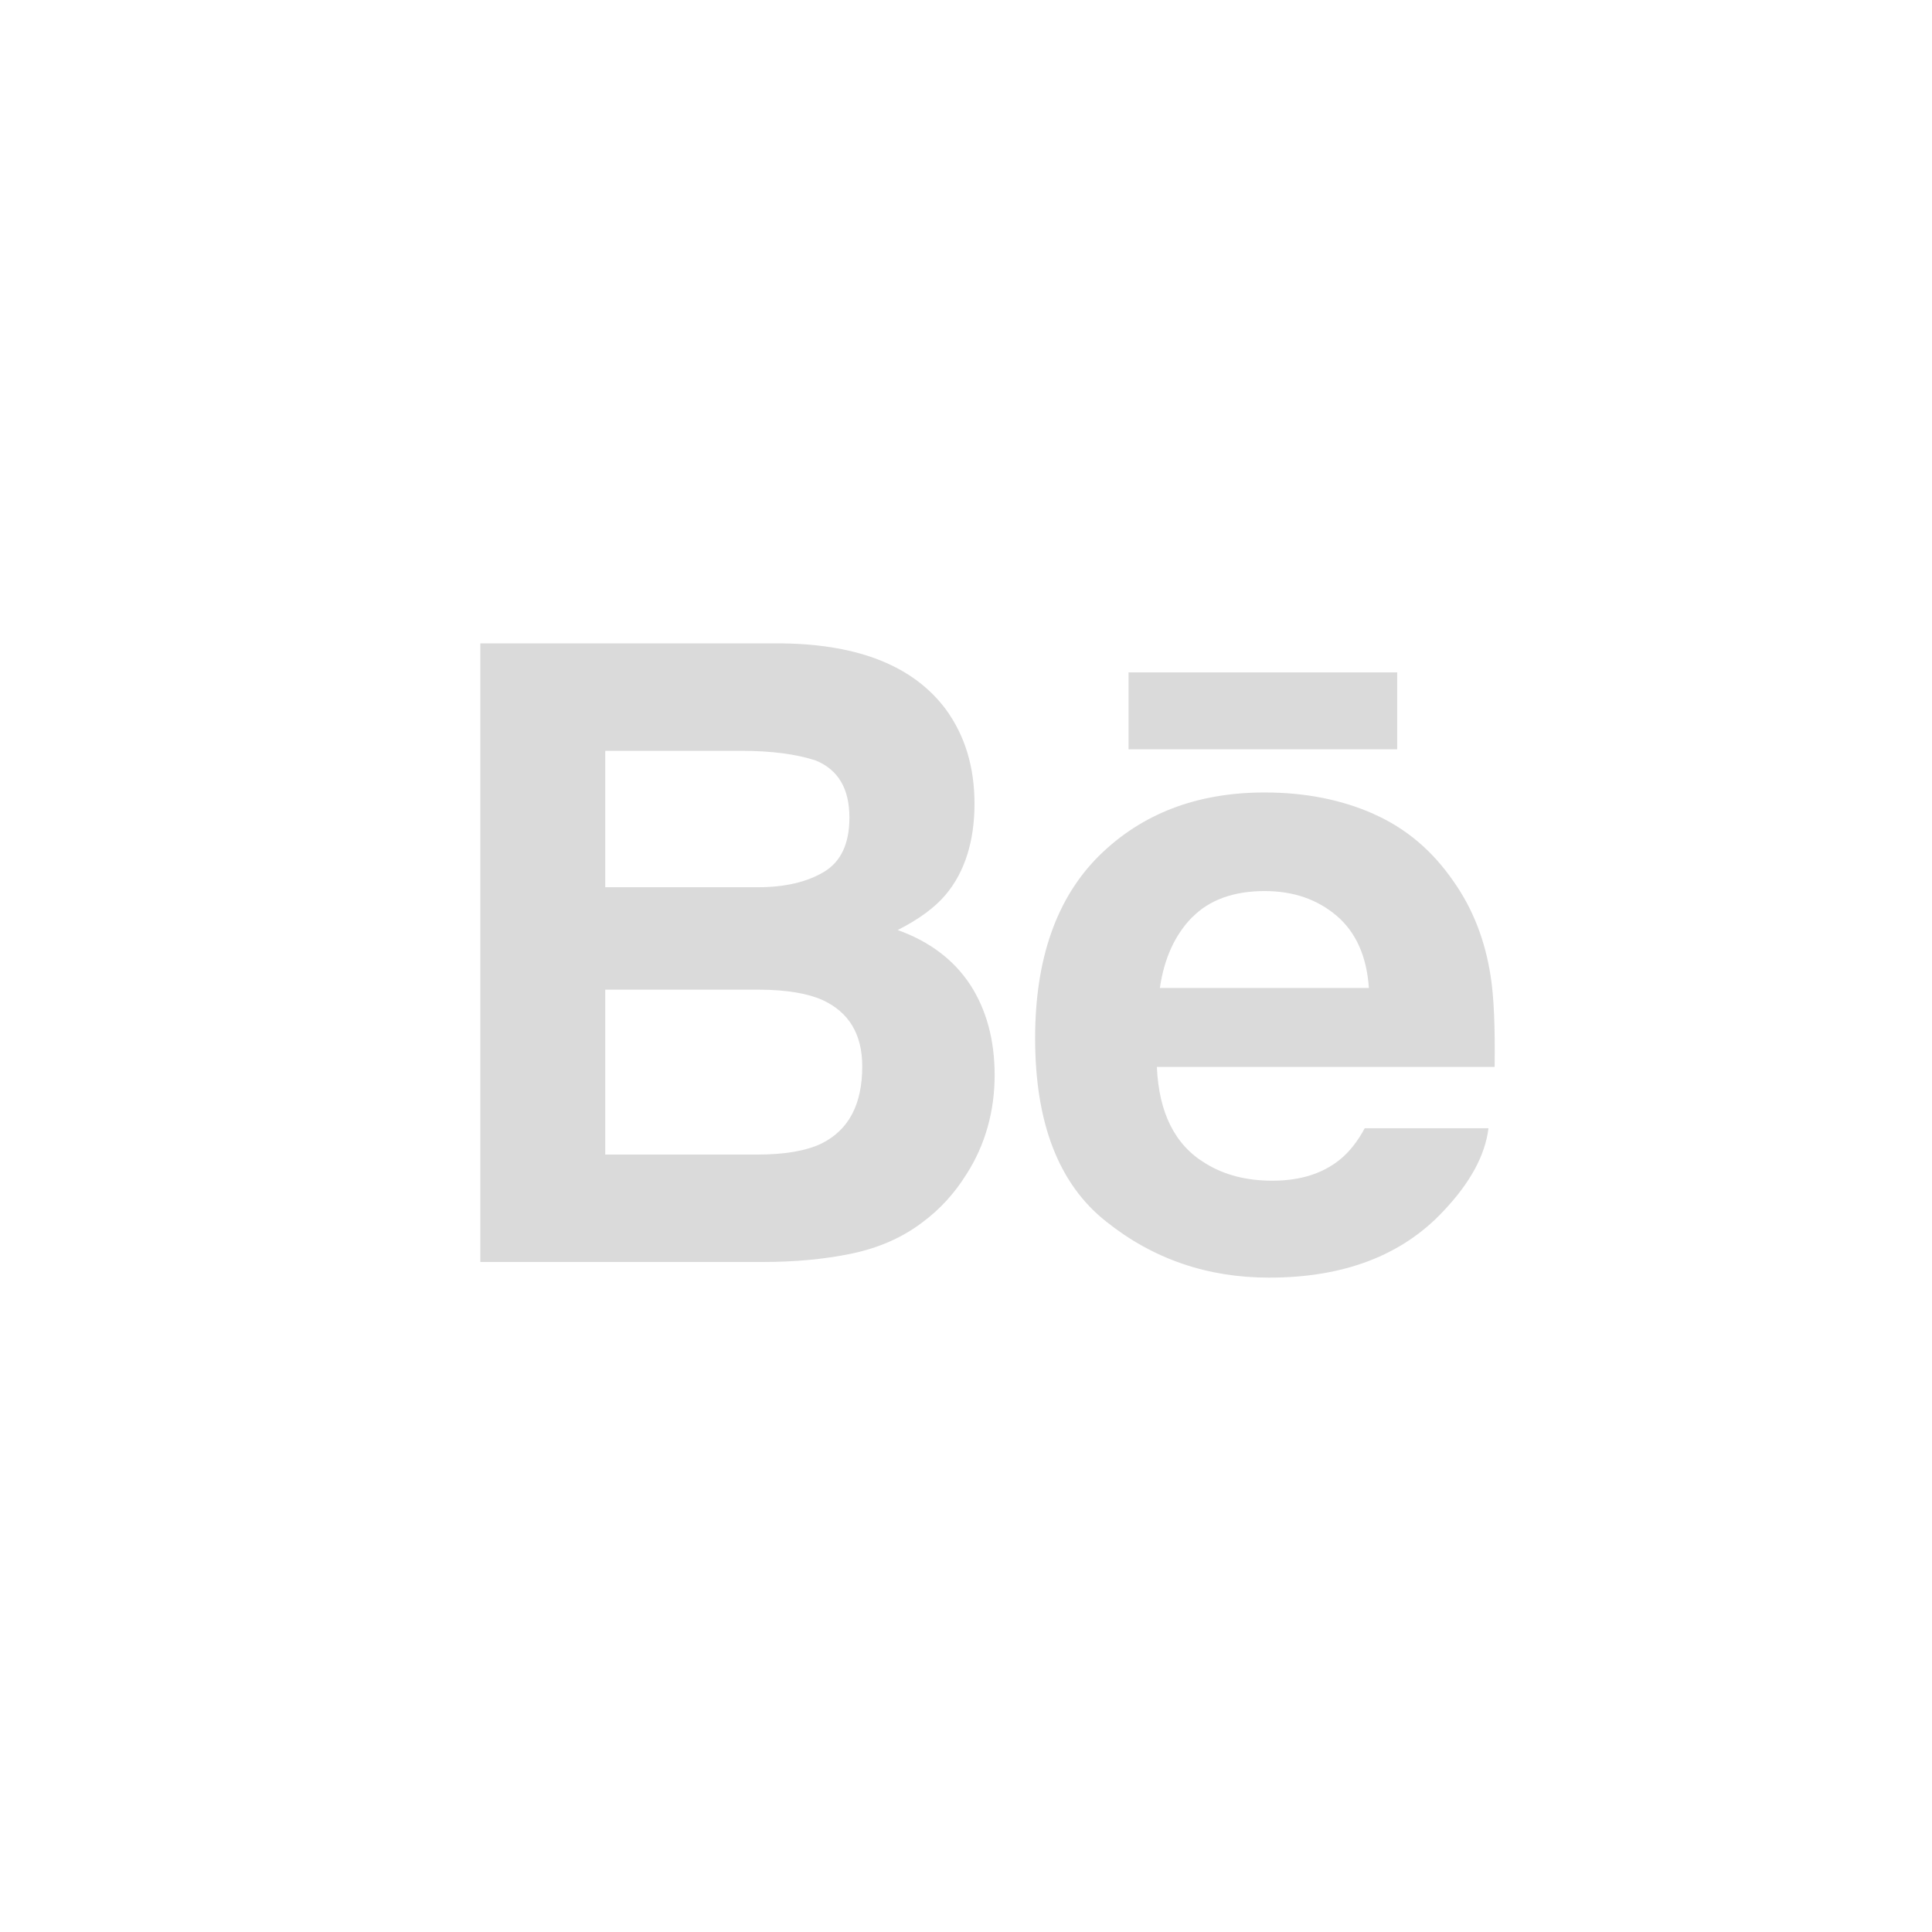 <svg width="116" height="116" viewBox="0 0 116 116" fill="none" xmlns="http://www.w3.org/2000/svg">
<path d="M56.79 42.591C57.94 44.171 58.51 46.051 58.51 48.261C58.51 50.471 57.94 52.351 56.77 53.731C56.12 54.501 55.16 55.201 53.9 55.841C55.82 56.531 57.27 57.631 58.25 59.121C59.22 60.611 59.72 62.431 59.72 64.561C59.72 66.691 59.16 68.741 58.04 70.481C57.33 71.631 56.44 72.611 55.37 73.401C54.17 74.311 52.75 74.931 51.12 75.271C49.48 75.611 47.71 75.771 45.8 75.771H28.84V38.631H47.03C51.62 38.701 54.87 40.021 56.79 42.591ZM36.34 45.081V53.271H45.49C47.12 53.271 48.45 52.961 49.47 52.351C50.49 51.741 51 50.651 51 49.091C51 47.351 50.33 46.221 48.98 45.661C47.81 45.281 46.33 45.081 44.53 45.081H36.34ZM36.34 59.421V69.321H45.48C47.11 69.321 48.39 69.101 49.3 68.671C50.95 67.861 51.77 66.321 51.77 64.031C51.77 62.091 50.97 60.771 49.38 60.041C48.48 59.641 47.22 59.431 45.61 59.421H36.34ZM82.47 48.871C84.42 49.731 86.01 51.081 87.28 52.931C88.43 54.561 89.17 56.461 89.5 58.611C89.7 59.871 89.77 61.691 89.74 64.061H69.46C69.58 66.811 70.54 68.751 72.38 69.851C73.49 70.541 74.82 70.891 76.4 70.891C78.05 70.891 79.4 70.471 80.44 69.631C81.01 69.171 81.51 68.541 81.94 67.741H89.37C89.17 69.371 88.27 71.021 86.67 72.711C84.18 75.381 80.68 76.711 76.2 76.711C72.49 76.711 69.22 75.591 66.4 73.331C63.56 71.081 62.15 67.411 62.15 62.341C62.15 57.581 63.43 53.931 65.98 51.391C68.54 48.861 71.86 47.581 75.93 47.581C78.36 47.581 80.54 48.011 82.48 48.871H82.47ZM71.58 55.071C70.55 56.121 69.9 57.531 69.64 59.321H82.19C82.06 57.411 81.41 55.971 80.25 54.981C79.08 53.991 77.65 53.501 75.93 53.501C74.07 53.501 72.61 54.031 71.59 55.071H71.58ZM67.76 44.991H83.89V40.371H67.76V44.991Z" fill="#DADADA"/>
</svg>
